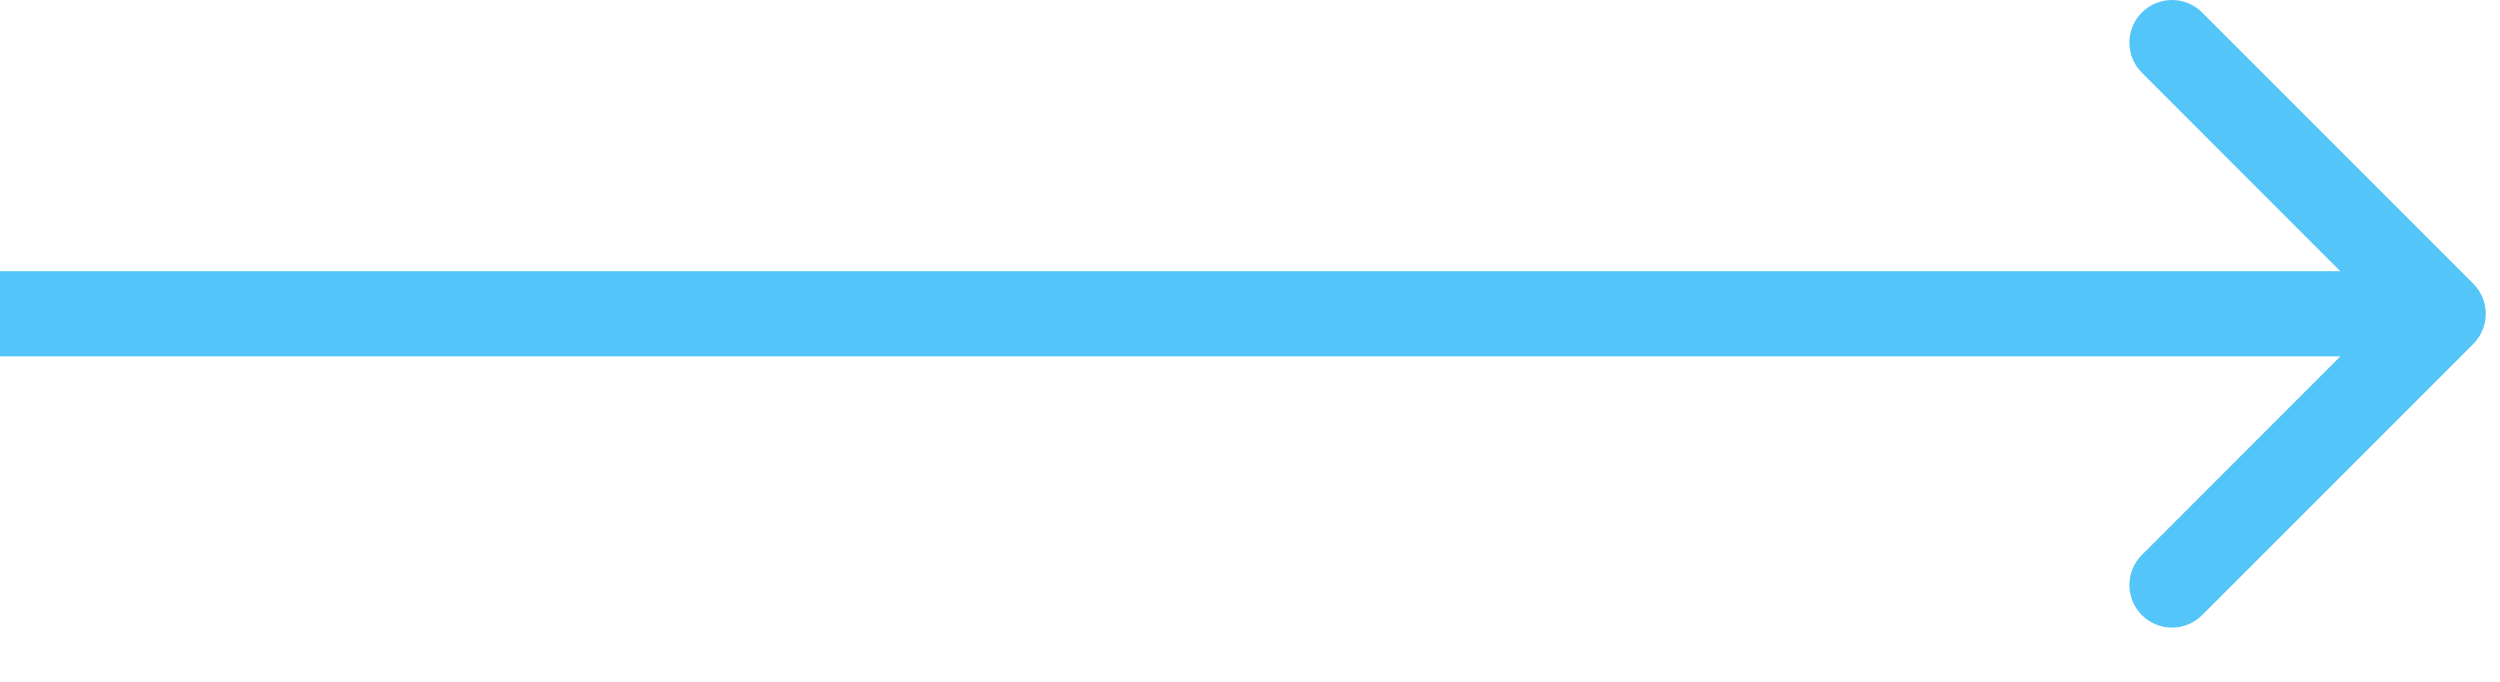 <svg width="44" height="12" viewBox="0 0 44 12" fill="none" xmlns="http://www.w3.org/2000/svg">
<path fill-rule="evenodd" clip-rule="evenodd" d="M38.757 0.22L43.53 4.993C43.823 5.286 43.823 5.76 43.53 6.053L38.757 10.826C38.465 11.119 37.99 11.119 37.697 10.826C37.404 10.533 37.404 10.059 37.697 9.766L41.189 6.273H0V4.773H41.189L37.697 1.28C37.404 0.987 37.404 0.513 37.697 0.22C37.99 -0.073 38.465 -0.073 38.757 0.22Z" fill="#54C5F8"/>
</svg>
